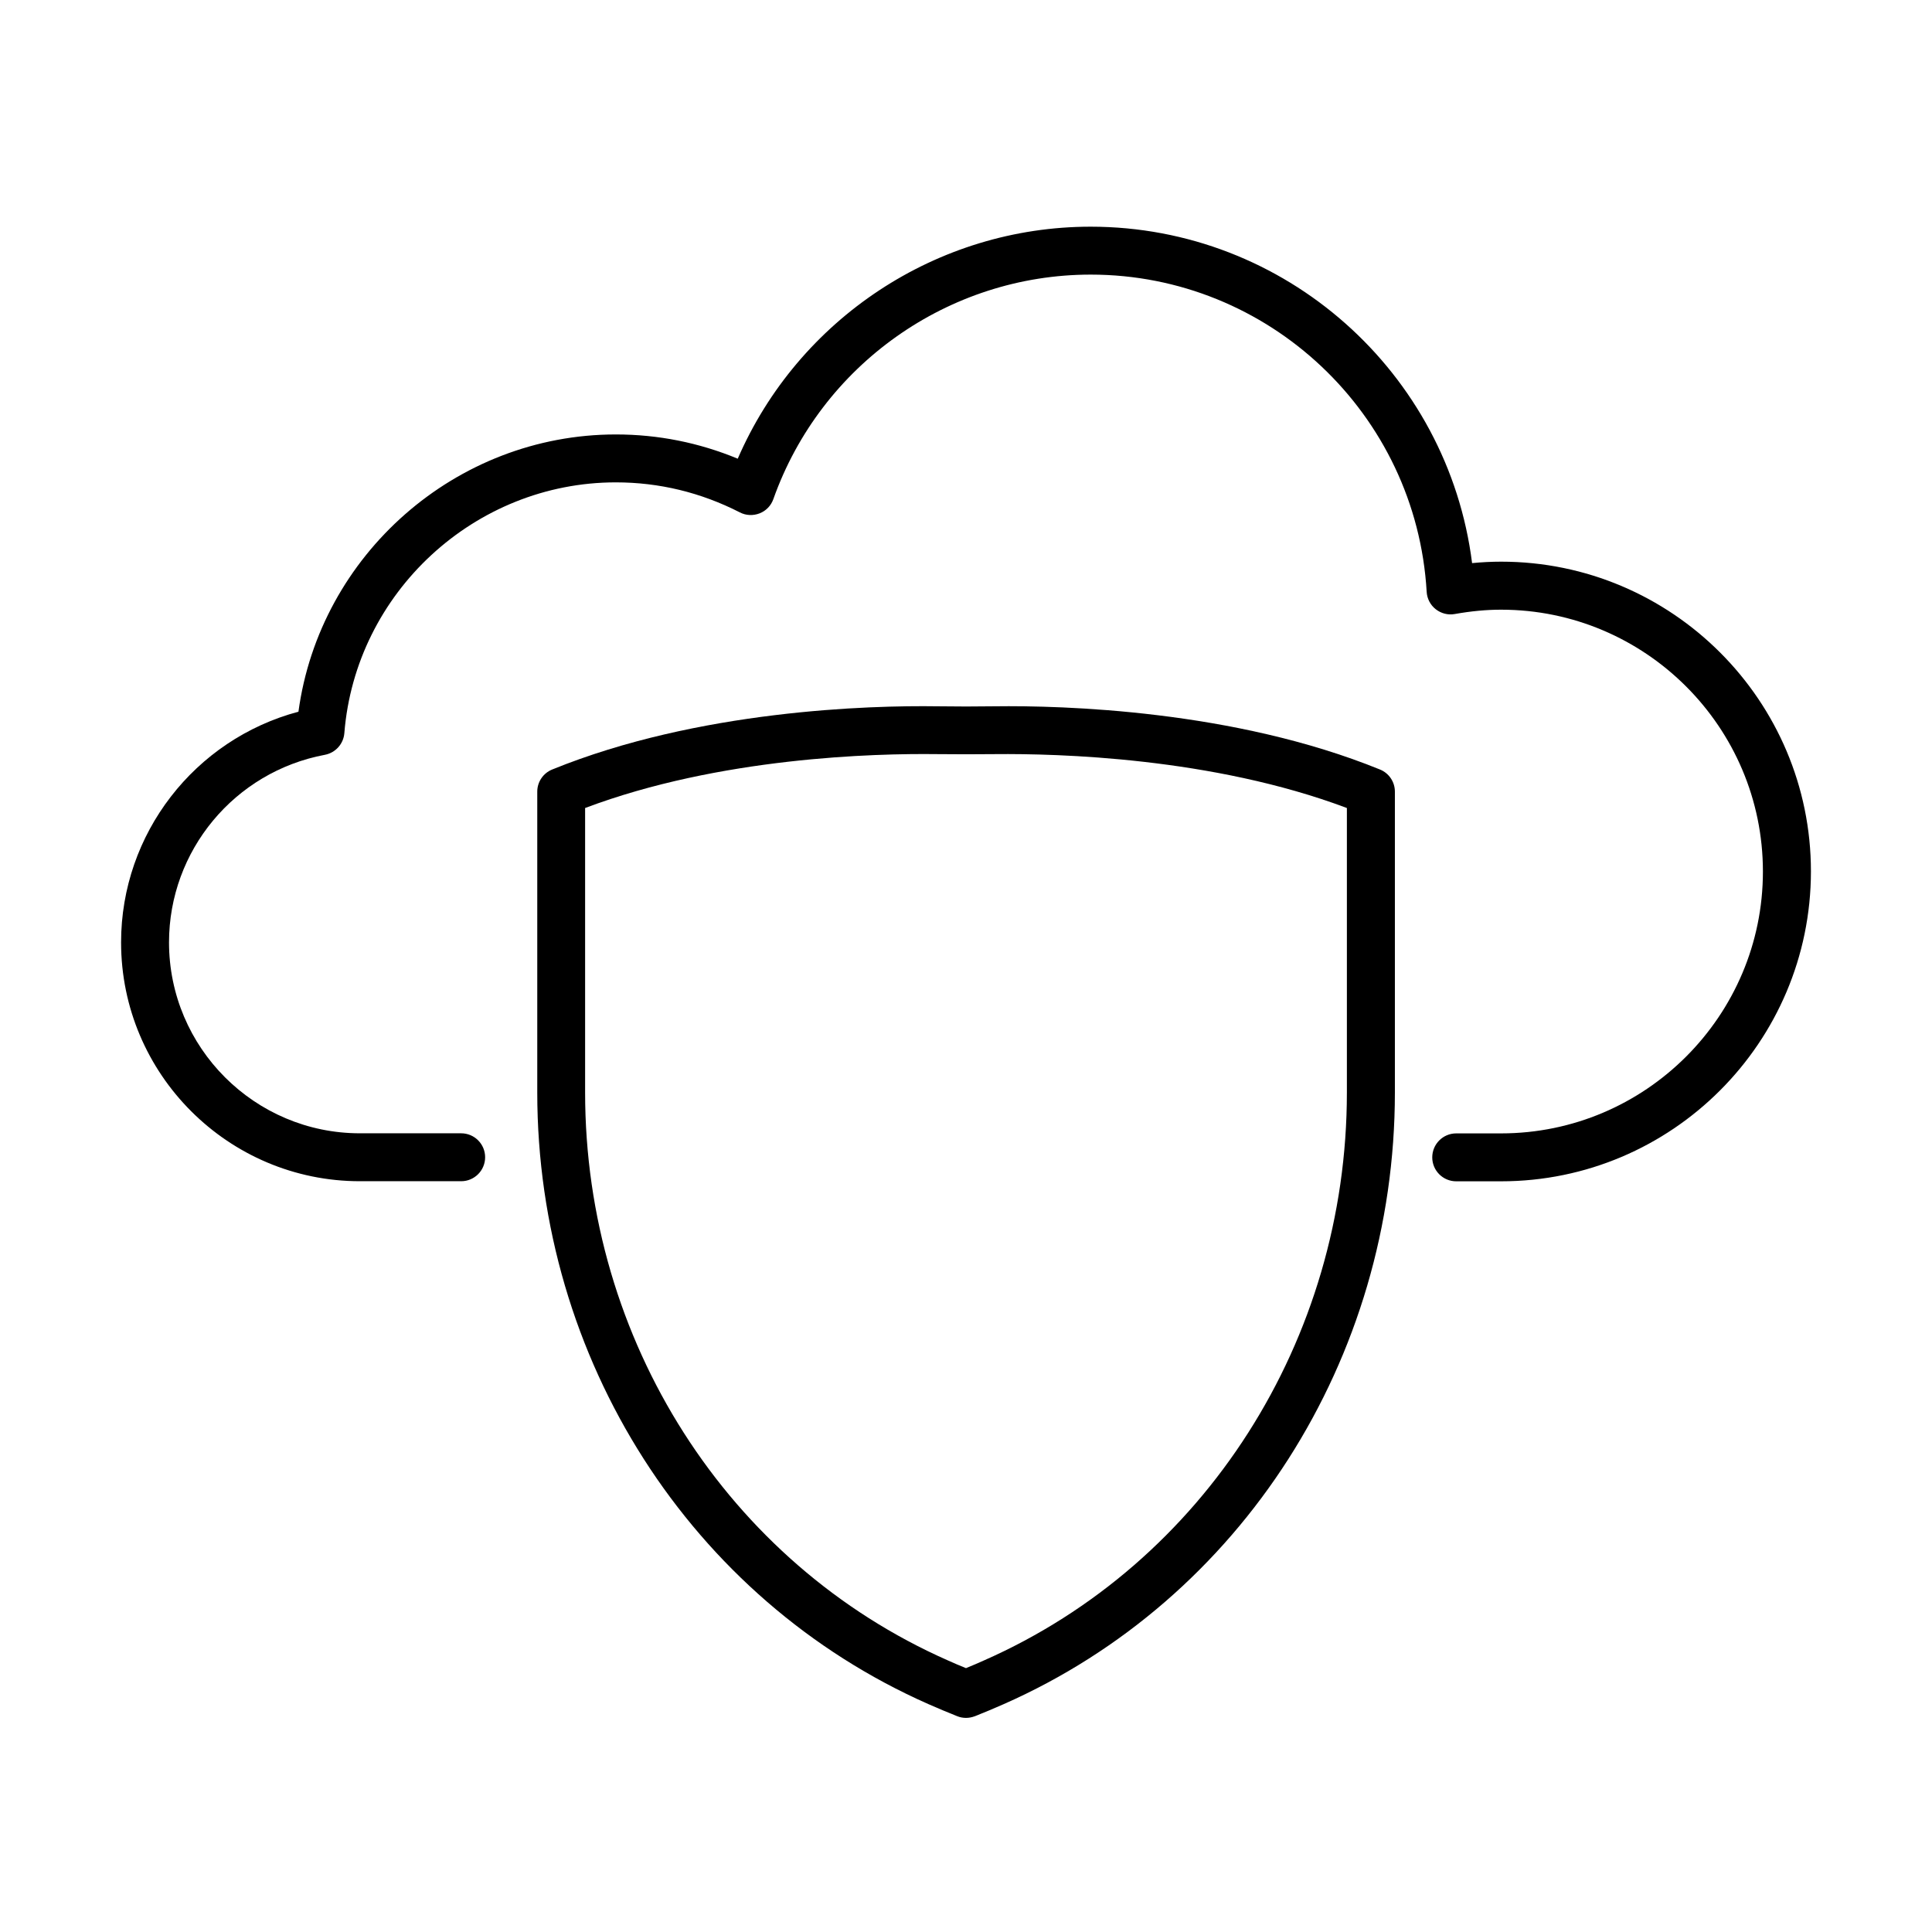 <?xml version="1.0" encoding="UTF-8"?>
<!-- Uploaded to: ICON Repo, www.svgrepo.com, Generator: ICON Repo Mixer Tools -->
<svg fill="#000000" width="800px" height="800px" version="1.1" viewBox="144 144 512 512" xmlns="http://www.w3.org/2000/svg">
 <g>
  <path d="m541.8 457.06h-11.887c-3.496 0-6.352-2.828-6.352-6.348 0-3.496 2.832-6.352 6.352-6.352h11.887c38.254 0 69.391-31.137 69.391-69.391 0-38.258-31.137-69.395-69.391-69.395-3.93 0-7.938 0.383-12.273 1.148-1.785 0.332-3.621-0.152-5.051-1.277-1.426-1.121-2.293-2.805-2.394-4.613-2.754-47.129-41.875-84.059-89.031-84.059-37.691 0-71.48 23.922-84.105 59.496-0.609 1.734-1.938 3.113-3.648 3.777-1.707 0.66-3.621 0.586-5.231-0.258-10.328-5.277-21.363-7.957-32.867-7.957-37.387 0-68.984 29.203-71.945 66.461-0.227 2.856-2.348 5.203-5.152 5.738-23.949 4.488-41.312 25.402-41.312 49.707 0 27.898 22.695 50.598 50.594 50.598h26.828c3.496 0 6.352 2.828 6.352 6.348 0 3.496-2.832 6.352-6.352 6.352h-26.828c-34.887 0-63.297-28.383-63.297-63.297 0-28.793 19.484-53.785 47.004-61.133 5.637-41.566 41.699-73.473 84.109-73.473 11.195 0 22.031 2.168 32.309 6.426 16.066-37.055 52.816-61.484 93.52-61.484 51.59 0 94.719 38.637 101.09 89.156 2.602-0.254 5.152-0.383 7.703-0.383 45.27 0 82.094 36.828 82.094 82.094-0.027 45.293-36.852 82.117-82.117 82.117z"/>
  <path d="m400 599.26c-0.789 0-1.605-0.152-2.348-0.457-2.602-1.047-5.129-2.09-7.602-3.188-62.965-27.797-103.67-91.426-103.67-162.1v-79.719c0-2.578 1.559-4.898 3.953-5.867 38.793-15.785 84.238-17.012 102.01-16.754 5.129 0.074 10.23 0.074 15.355 0 17.801-0.23 63.246 0.969 102.01 16.754 2.394 0.969 3.953 3.289 3.953 5.867v79.719c0 70.672-40.699 134.3-103.67 162.1-2.473 1.098-5.027 2.168-7.602 3.188-0.816 0.305-1.605 0.457-2.398 0.457zm-100.94-241.13v75.387c0 65.645 37.719 124.71 96.094 150.49 1.582 0.715 3.188 1.402 4.844 2.066 1.633-0.664 3.238-1.352 4.82-2.066 58.402-25.781 96.121-84.848 96.121-150.49v-75.387c-35.73-13.438-76.766-14.434-93.113-14.281-5.231 0.055-10.43 0.055-15.66 0-16.32-0.203-57.379 0.816-93.105 14.281z"/>
 </g>
</svg>